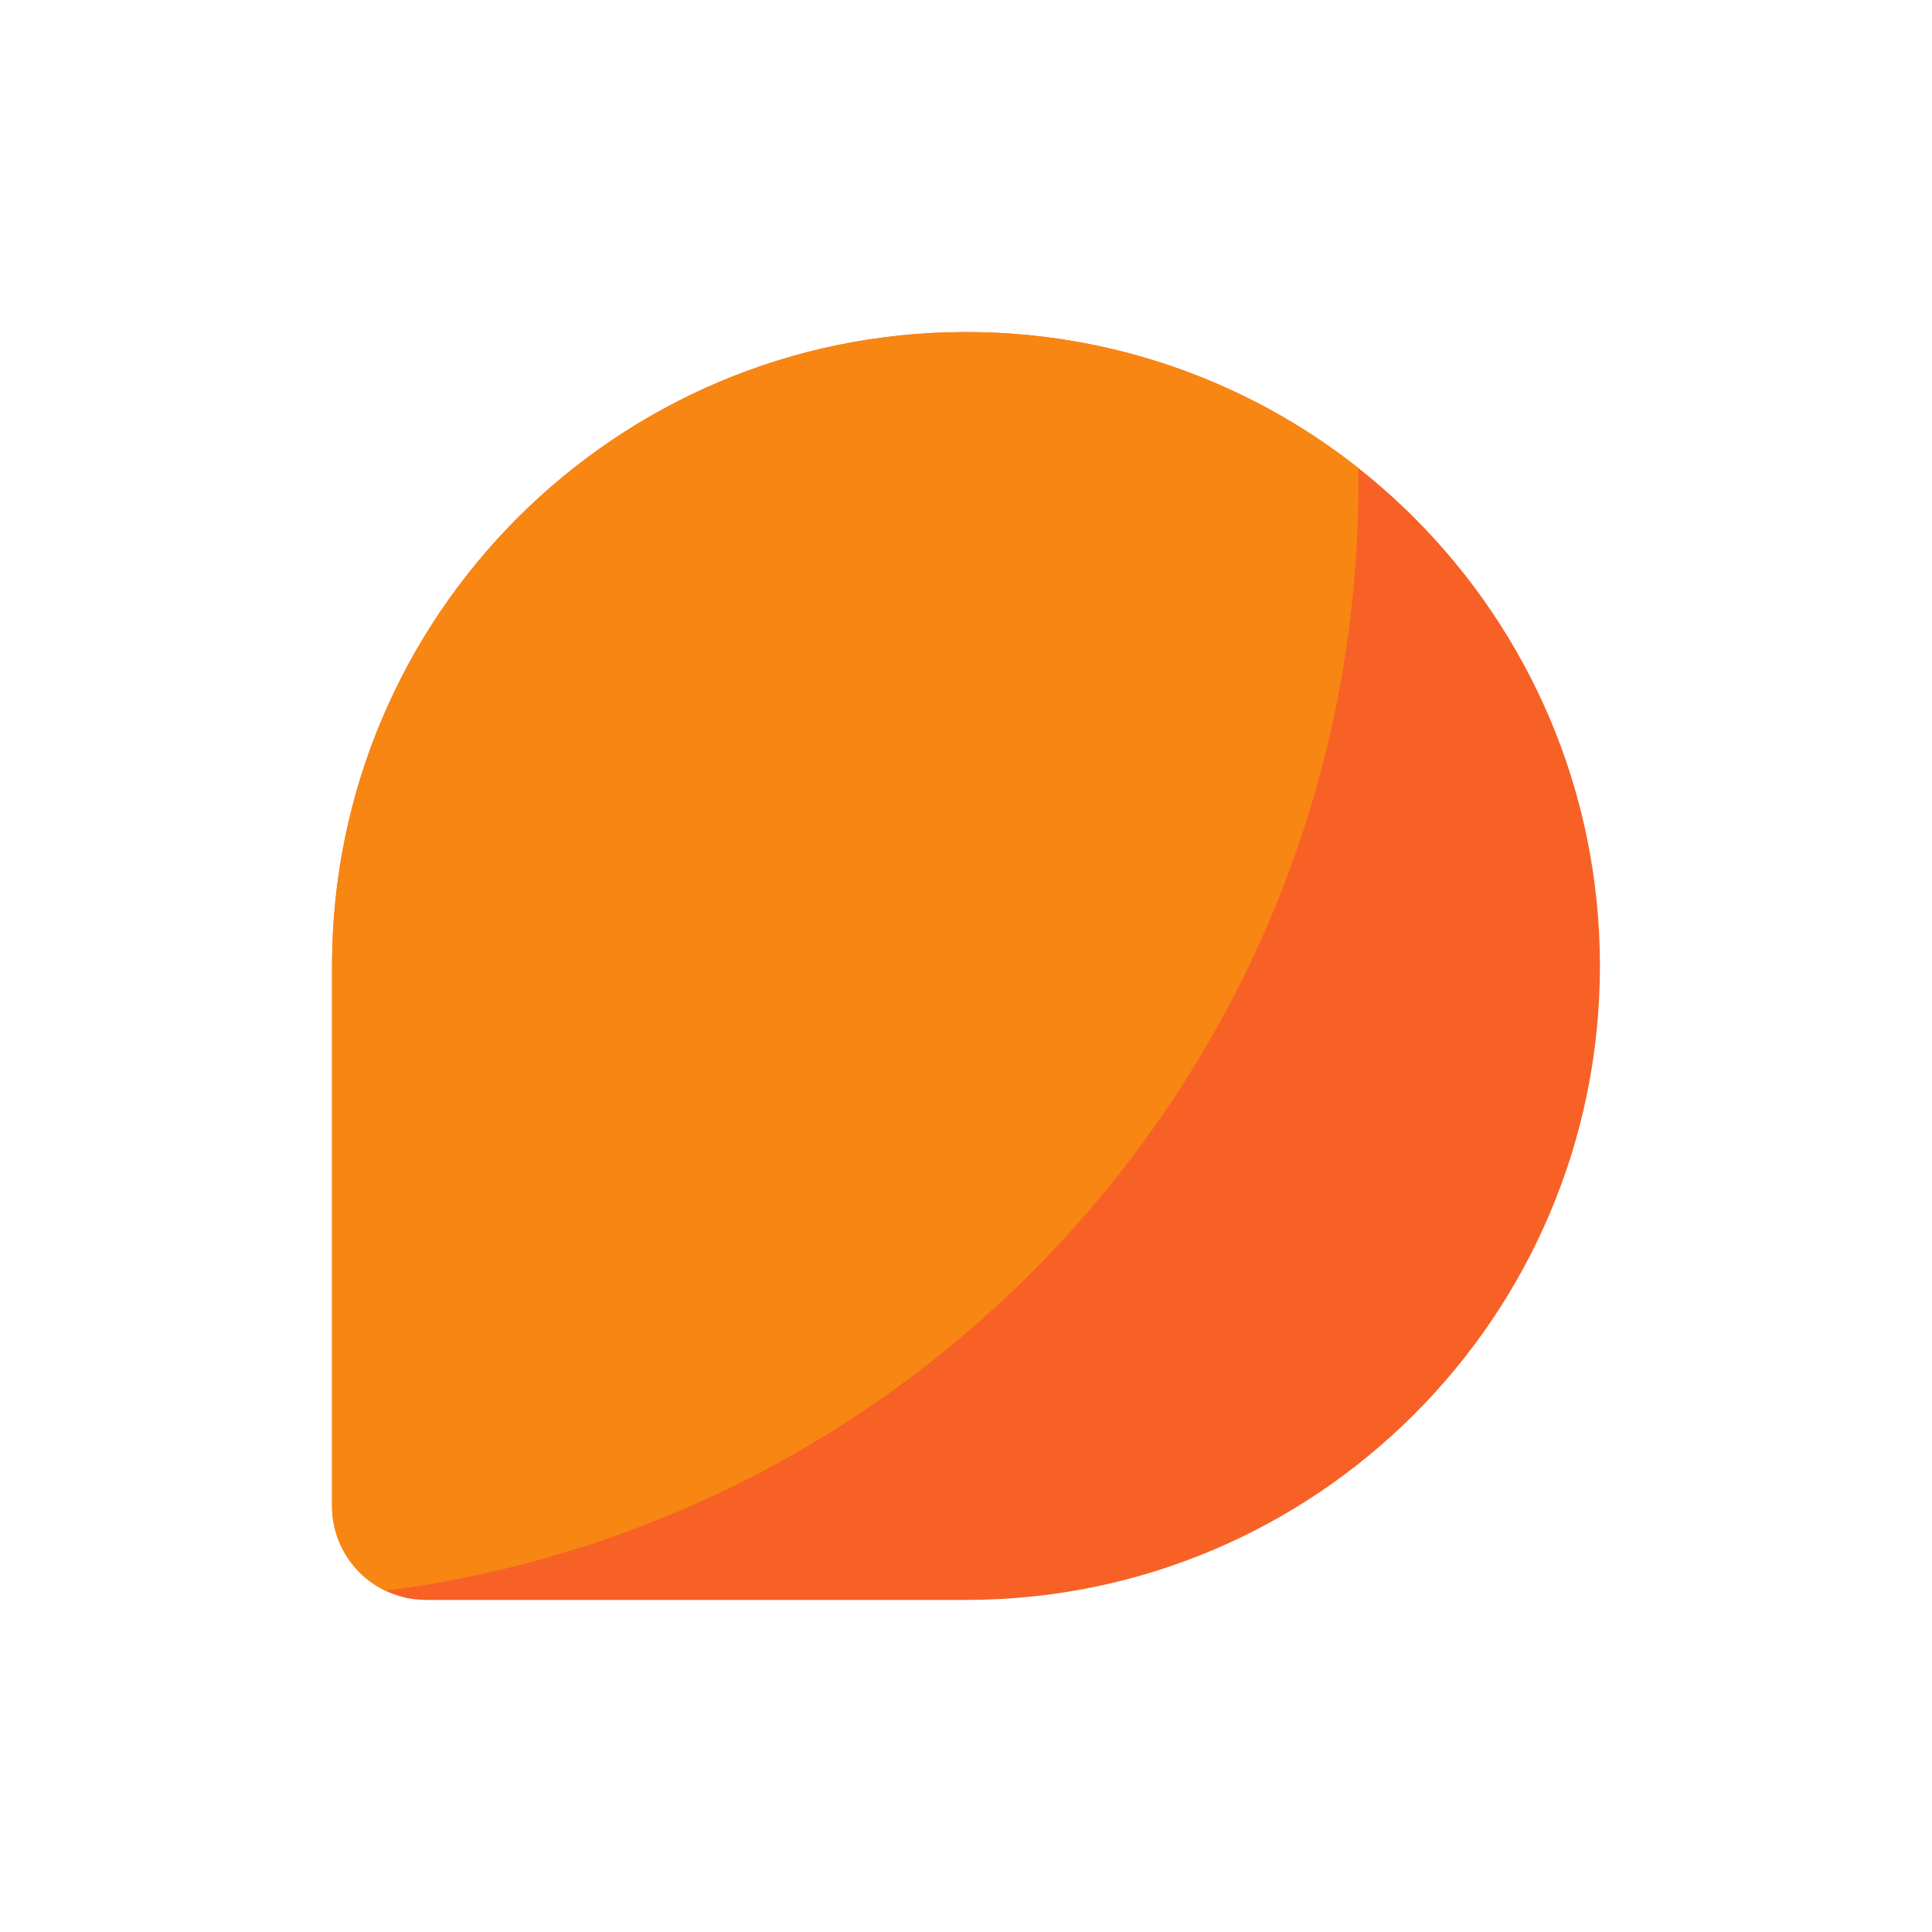 <svg xmlns="http://www.w3.org/2000/svg" width="64" height="64" viewBox="0 0 64 64" fill="none"><rect width="64" height="64" fill="white"></rect><path d="M11 32C11 20.402 20.402 11 32 11C43.598 11 53 20.402 53 32C53 43.598 43.598 53 32 53H14.111C13.286 53 12.495 52.672 11.911 52.089C11.328 51.505 11 50.714 11 49.889V32Z" fill="#F86126"></path><path d="M12.767 52.696C30.95 50.356 45 34.819 45 16C45 15.834 44.999 15.669 44.997 15.504C41.297 12.58 36.716 10.993 32 11C20.402 11 11 20.402 11 32V49.889C11 51.126 11.722 52.194 12.767 52.696Z" fill="#F78613"></path></svg>
